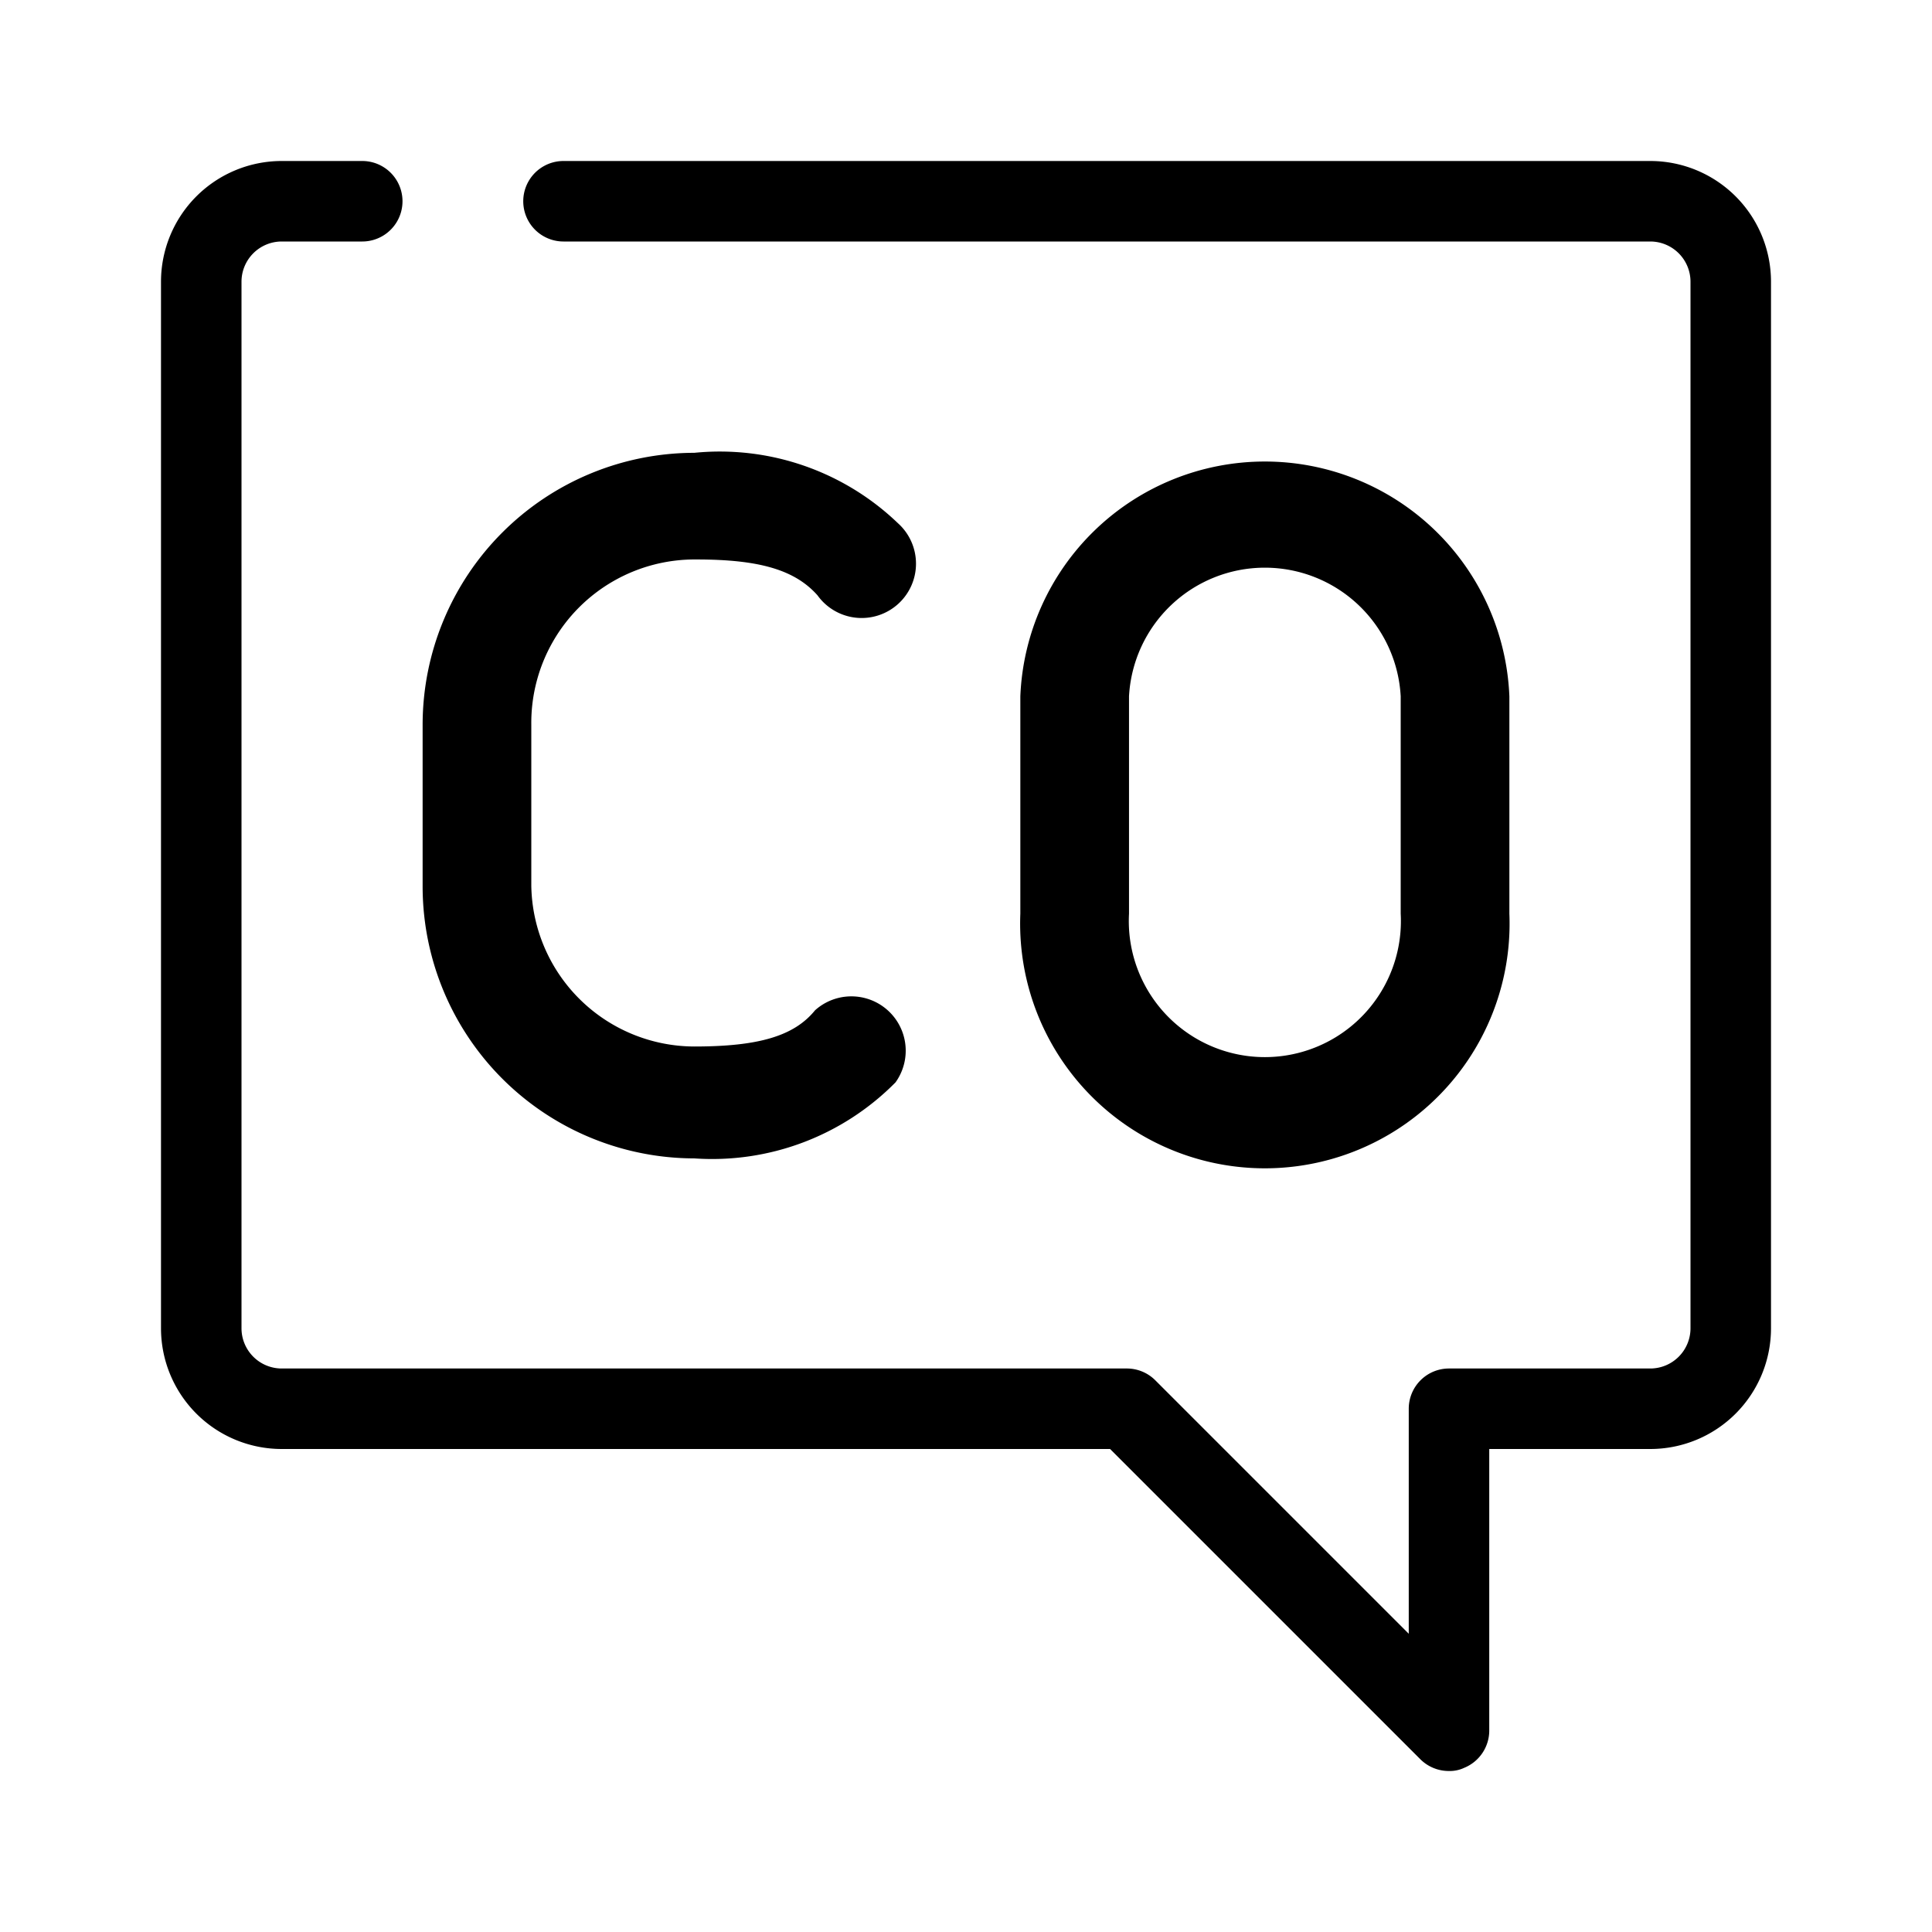 <svg id="Calque_1" data-name="Calque 1" xmlns="http://www.w3.org/2000/svg" viewBox="0 0 48 48" fill="currentColor"><path d="M36,44a1,1,0,0,1-.71-.29L27.58,36H7a3,3,0,0,1-3-3V7A3,3,0,0,1,7,4H9A1,1,0,0,1,9,6H7A1,1,0,0,0,6,7V33a1,1,0,0,0,1,1H28a1,1,0,0,1,.7.29l6.3,6.3V35a1,1,0,0,1,1-1h5a1,1,0,0,0,1-1V7a1,1,0,0,0-1-1H14a1,1,0,0,1,0-2H41a3,3,0,0,1,3,3V33a3,3,0,0,1-3,3H37v7a1,1,0,0,1-.62.92A.84.84,0,0,1,36,44Z"/><path d="M17.25,28.78A6.76,6.76,0,0,1,10.5,22V18a6.76,6.76,0,0,1,6.75-6.75A6.39,6.39,0,0,1,22.31,13a1.35,1.35,0,1,1-2,1.79c-.56-.63-1.44-.89-3-.89A4.06,4.06,0,0,0,13.2,18V22a4.06,4.06,0,0,0,4.05,4c1.6,0,2.48-.26,3-.9a1.35,1.35,0,0,1,2,1.79A6.4,6.4,0,0,1,17.25,28.78ZM37.5,22.7V17.3a6.08,6.08,0,0,0-12.15,0v5.4a6.08,6.08,0,1,0,12.15,0Zm-2.7-5.4v5.4a3.38,3.38,0,1,1-6.75,0V17.3a3.38,3.38,0,0,1,6.75,0Z"/></svg>
